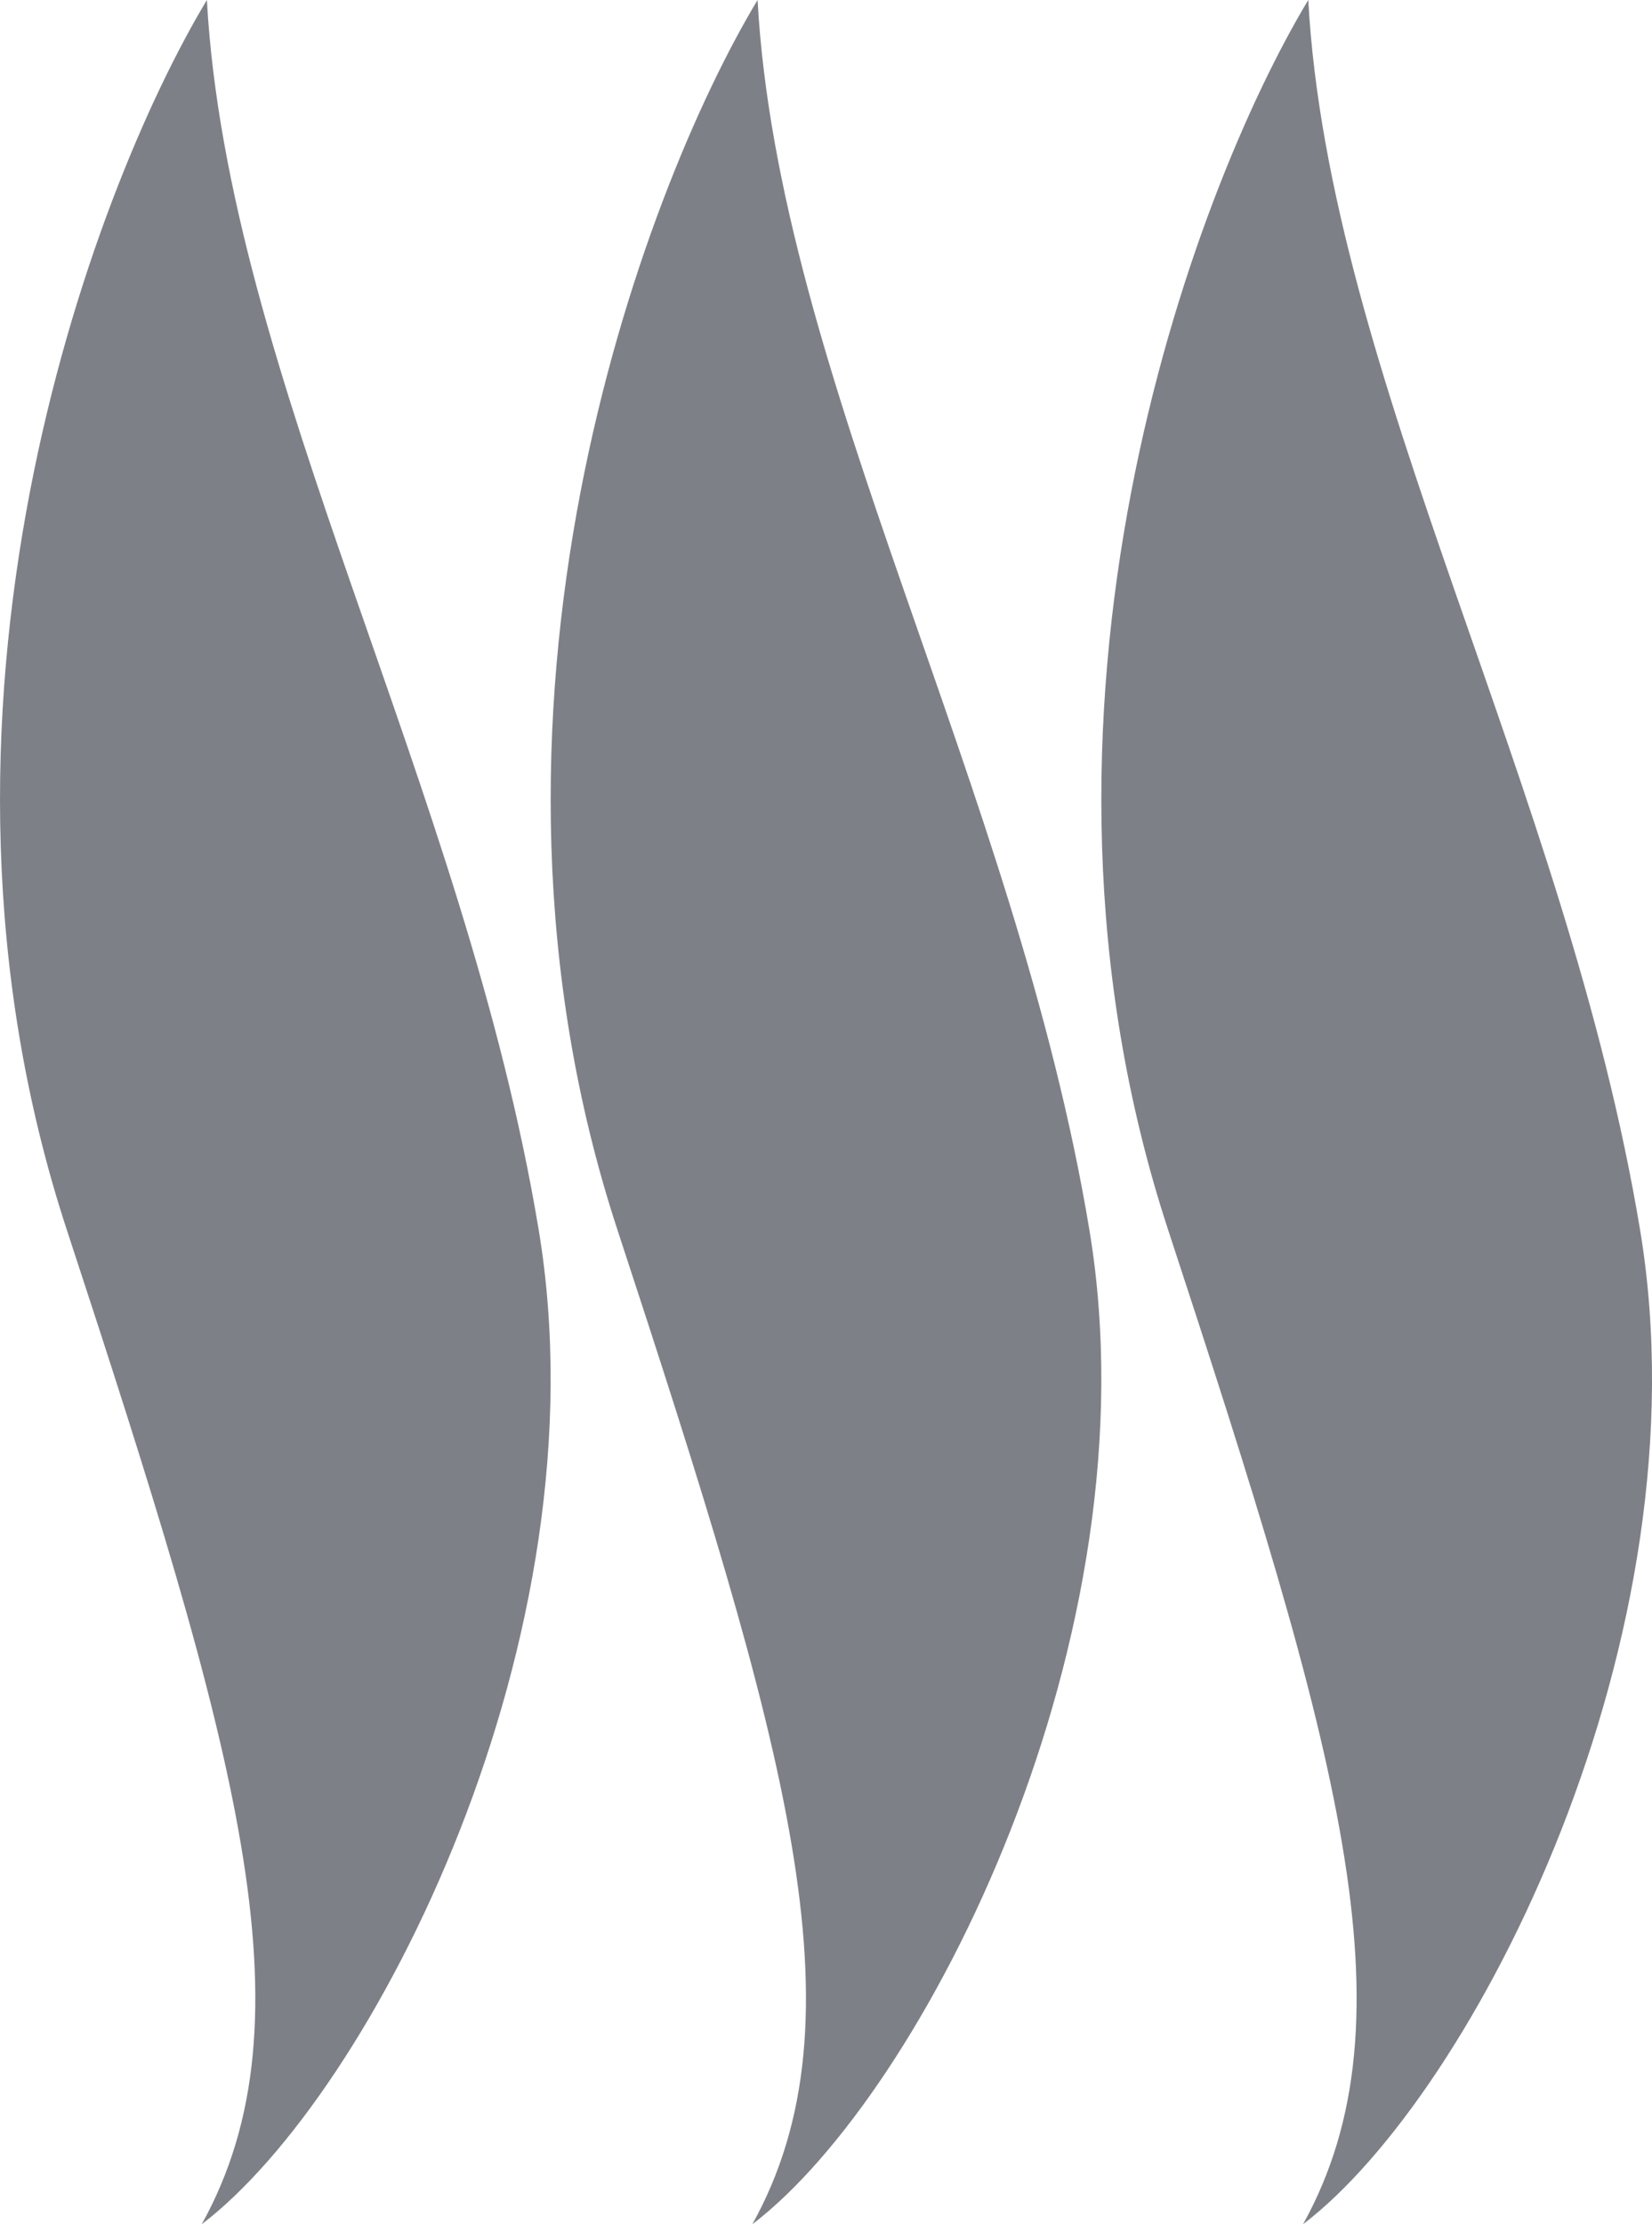 <svg width="26" height="35" viewBox="0 0 26 35" fill="none" xmlns="http://www.w3.org/2000/svg">
<path d="M1.053 19.357C-1.624 11.203 1.434 3.029 3.256 0C3.583 5.926 7.32 12.365 8.479 19.357C9.54 25.756 5.868 32.946 3.175 35C4.97 31.761 3.73 27.51 1.053 19.357Z" fill="#7E8087"/>
<path d="M9.719 19.357C7.043 11.203 10.1 3.029 11.923 0C12.249 5.926 15.987 12.365 17.146 19.357C18.207 25.756 14.534 32.946 11.841 35C13.637 31.761 12.396 27.51 9.719 19.357Z" fill="#7E8087"/>
<path d="M18.386 19.357C15.709 11.203 18.767 3.029 20.59 0C20.916 5.926 24.654 12.365 25.813 19.357C26.874 25.756 23.201 32.946 20.508 35C22.303 31.761 21.063 27.51 18.386 19.357Z" fill="#7E8087"/>
</svg>
